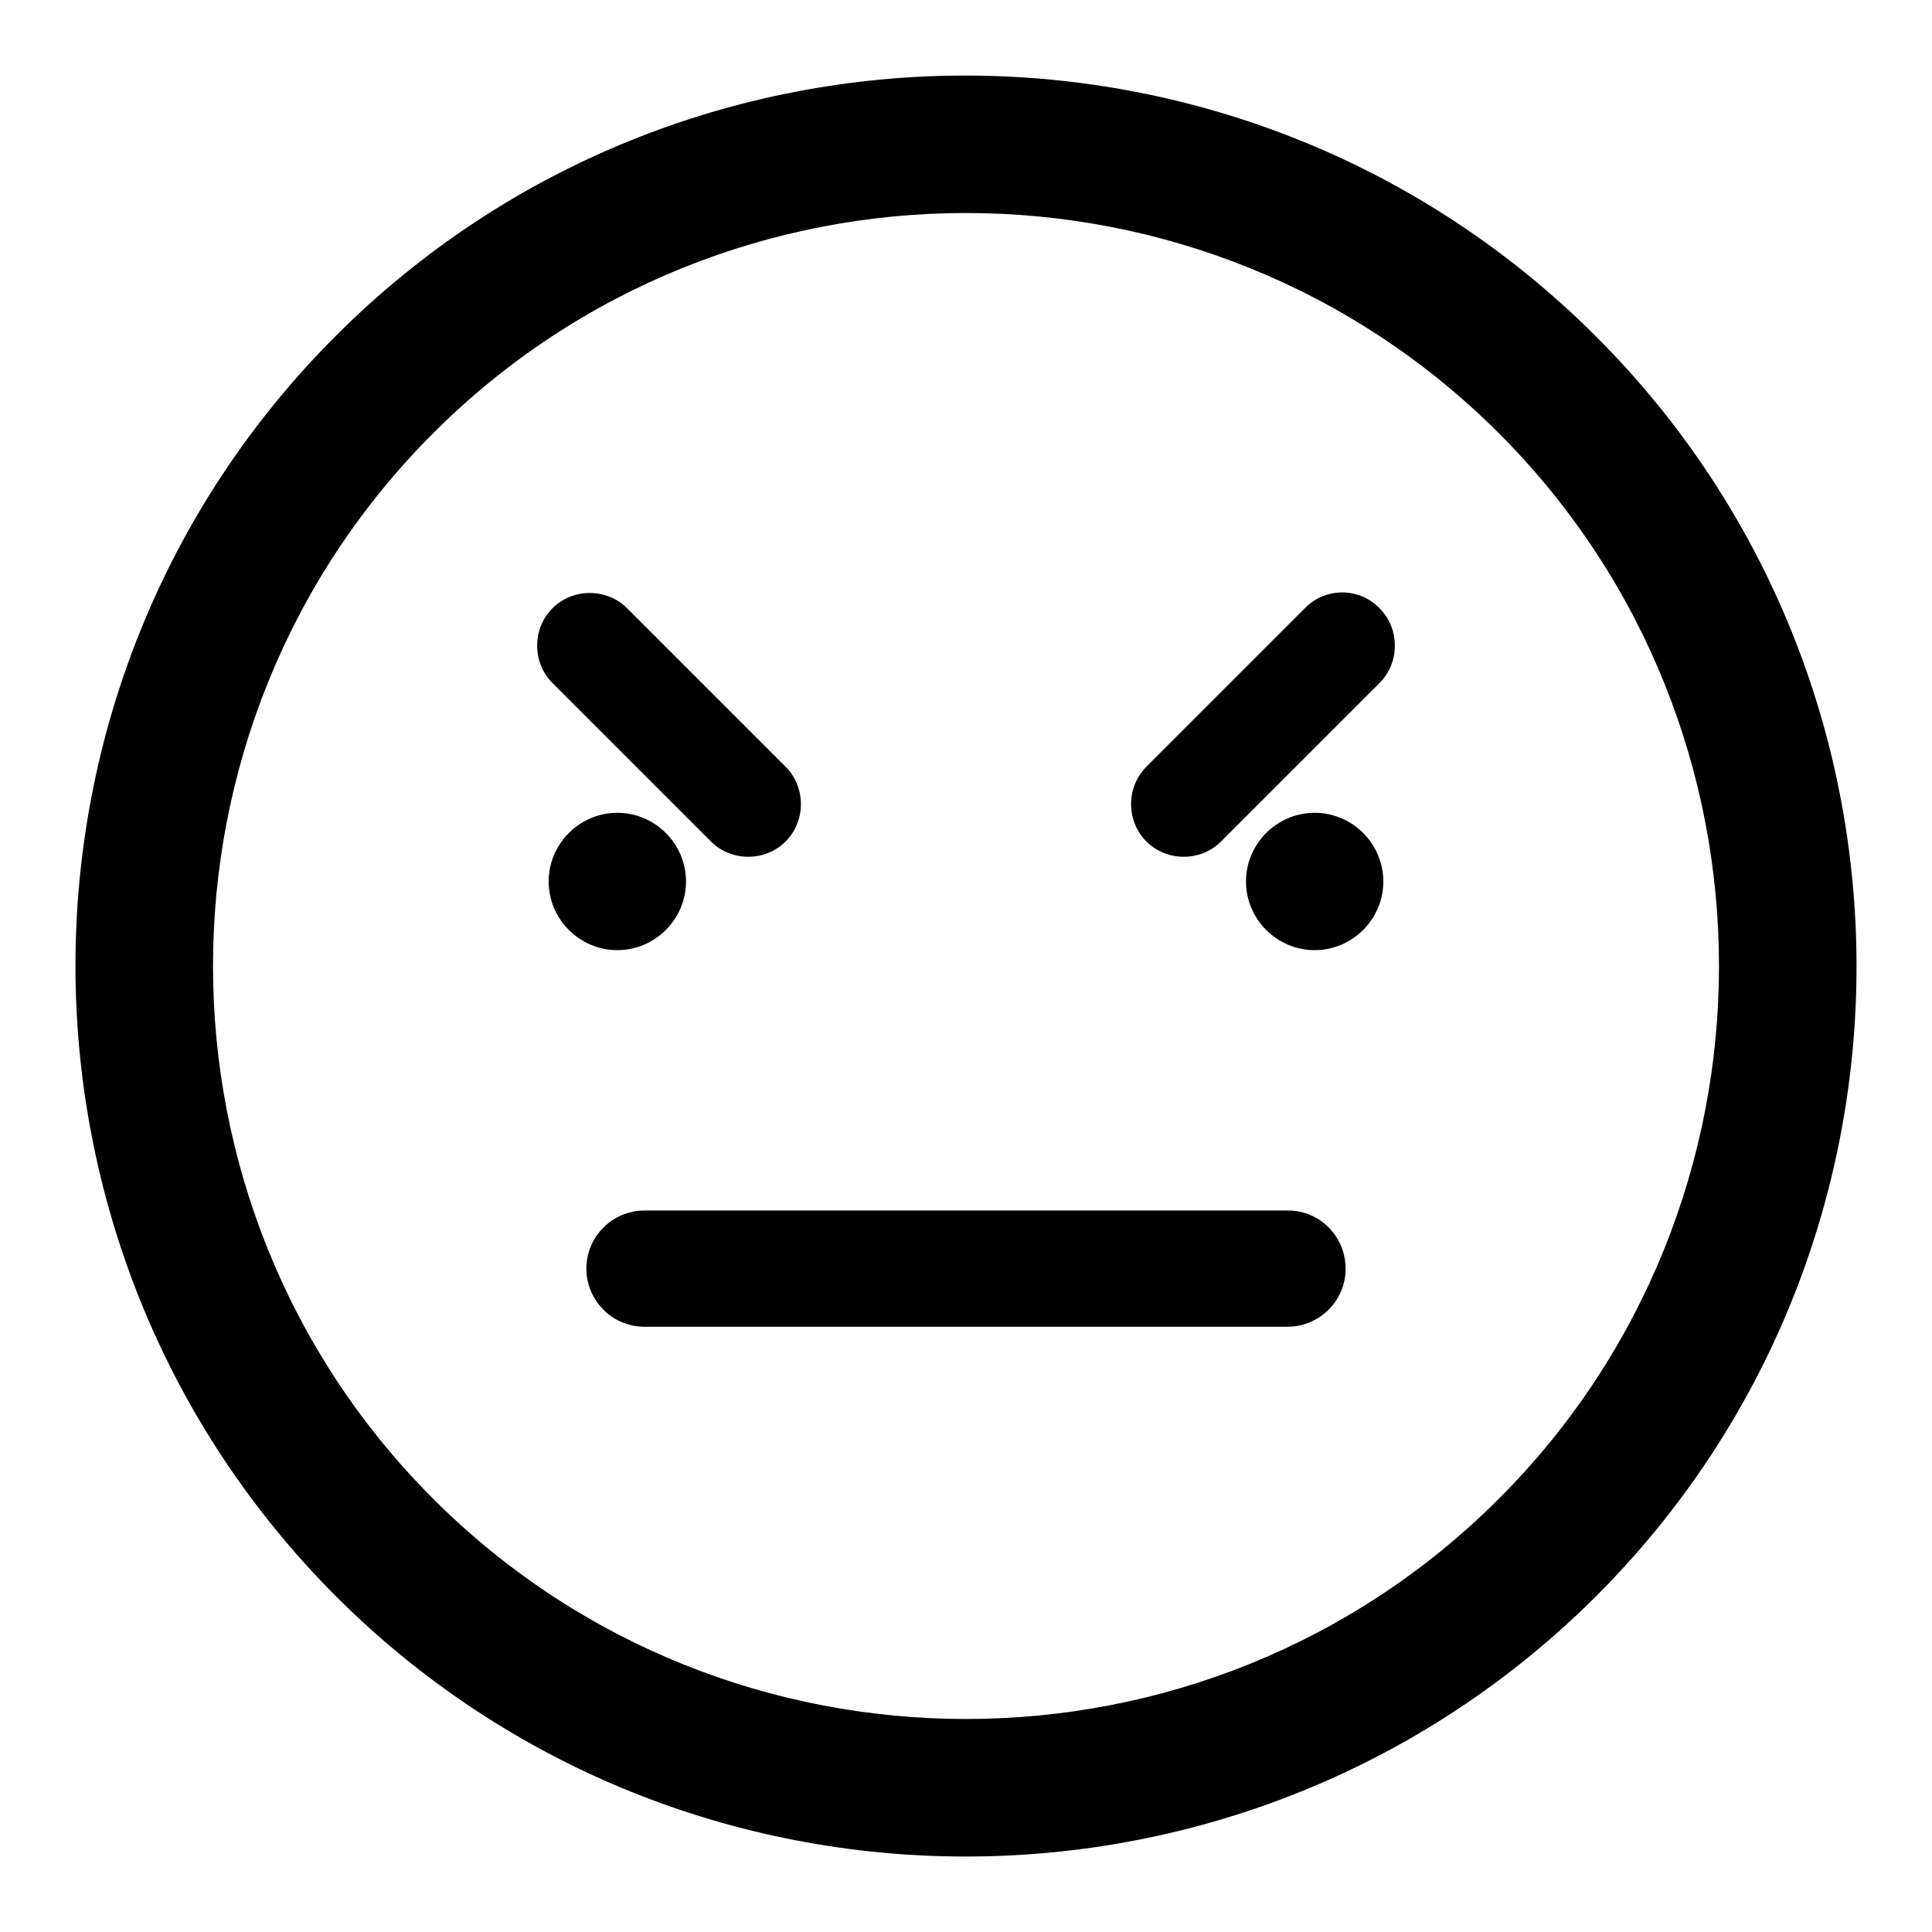 <?xml version="1.0" encoding="utf-8"?>
<!-- Svg Vector Icons : http://www.onlinewebfonts.com/icon -->
<!DOCTYPE svg PUBLIC "-//W3C//DTD SVG 1.1//EN" "http://www.w3.org/Graphics/SVG/1.1/DTD/svg11.dtd">
<svg version="1.1" xmlns="http://www.w3.org/2000/svg" xmlns:xlink="http://www.w3.org/1999/xlink" x="0px" y="0px" viewBox="0 0 256 256" enable-background="new 0 0 256 256" xml:space="preserve">
<g><g><g><path fill="#000000" d="M44.5,44.5c-46,46-46,120.9,0,167c46,46,120.9,46,167,0c46-46,46-120.9,0-166.9C165.4-1.5,90.5-1.5,44.5,44.5z M198.6,198.6c-38.9,38.9-102.3,38.9-141.2,0c-38.9-38.9-38.9-102.3,0-141.2c38.9-38.9,102.3-38.9,141.2,0C237.5,96.3,237.5,159.7,198.6,198.6z M178.3,168.1c0,4.3-3.5,7.7-7.7,7.7H85.4c-4.3,0-7.7-3.5-7.7-7.7c0-4.3,3.5-7.7,7.7-7.7h85.1C174.8,160.3,178.3,163.8,178.3,168.1z M182.8,80.6c2.7,2.7,2.7,7.2,0,9.9l-21,21c-2.7,2.7-7.2,2.7-9.9,0c-2.7-2.7-2.7-7.2,0-9.9l21-21C175.6,77.8,180.1,77.8,182.8,80.6z M183.3,116.8c0,5-4.1,9.1-9.1,9.1s-9.1-4.1-9.1-9.1c0-5,4.1-9.1,9.1-9.1S183.3,111.8,183.3,116.8z M73.2,90.5c-2.7-2.7-2.7-7.2,0-9.9c2.7-2.7,7.2-2.7,9.9,0l21,21c2.7,2.7,2.7,7.2,0,9.9c-2.7,2.7-7.2,2.7-9.9,0L73.2,90.5z M81.8,125.9c-5,0-9.1-4.1-9.1-9.1c0-5,4.1-9.1,9.1-9.1c5,0,9.1,4.1,9.1,9.1C90.9,121.8,86.8,125.9,81.8,125.9z"/></g><g></g><g></g><g></g><g></g><g></g><g></g><g></g><g></g><g></g><g></g><g></g><g></g><g></g><g></g><g></g></g></g>
</svg>